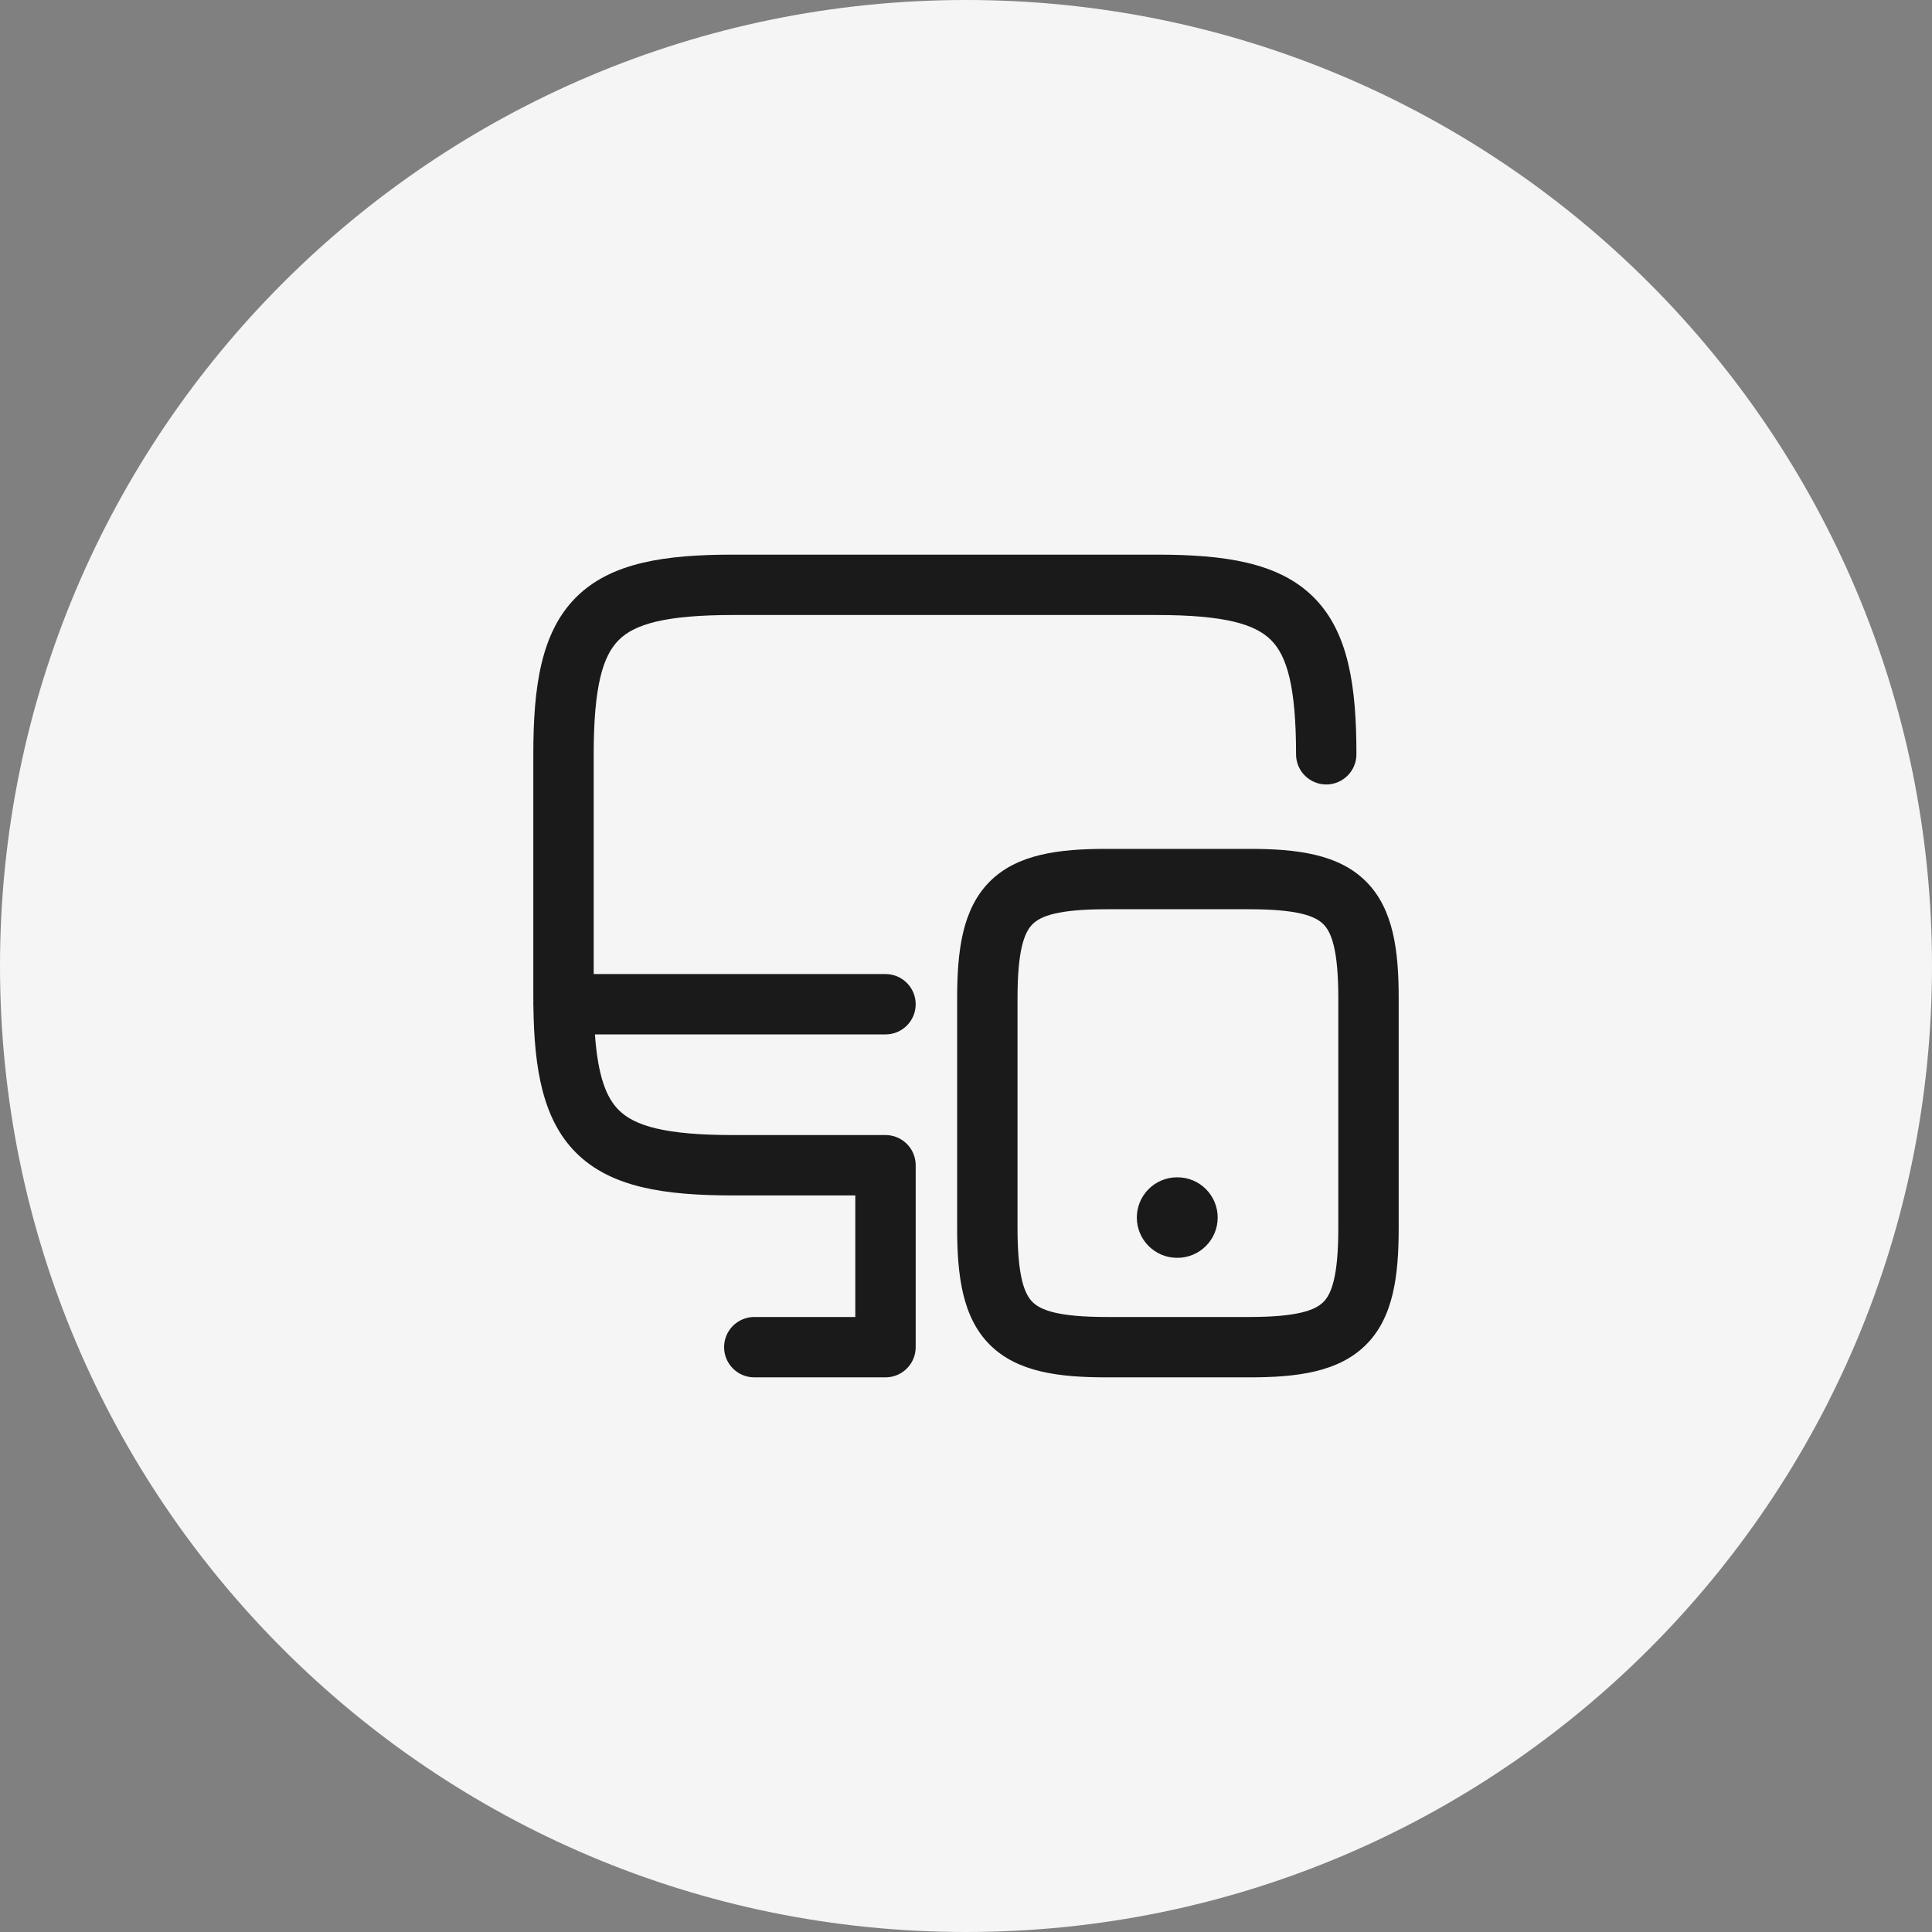 <svg width="48" height="48" viewBox="0 0 48 48" fill="none" xmlns="http://www.w3.org/2000/svg">
<rect x="0" y="0" width="48" height="48" fill="#808080" stroke="none"/>
<path d="M0 24C0 10.745 10.745 0 24 0C37.255 0 48 10.745 48 24C48 37.255 37.255 48 24 48C10.745 48 0 37.255 0 24Z" fill="#F5F5F5"/>
<path fill-rule="evenodd" clip-rule="evenodd" d="M14.75 18.74C14.75 17.049 14.979 16.294 15.372 15.902C15.764 15.509 16.519 15.28 18.21 15.28H28.74C30.431 15.28 31.186 15.509 31.578 15.902C31.971 16.294 32.2 17.049 32.2 18.74C32.2 19.154 32.536 19.49 32.95 19.49C33.364 19.49 33.7 19.154 33.7 18.74C33.7 17.061 33.509 15.711 32.639 14.841C31.769 13.971 30.419 13.78 28.74 13.78H18.21C16.531 13.78 15.181 13.971 14.311 14.841C13.441 15.711 13.25 17.061 13.25 18.74V24.74C13.25 24.799 13.25 24.858 13.251 24.916C13.25 24.928 13.25 24.939 13.25 24.95C13.25 24.967 13.251 24.983 13.252 25C13.272 26.559 13.486 27.814 14.311 28.639C15.181 29.509 16.531 29.7 18.21 29.7H21.25V32.72H18.74C18.326 32.72 17.99 33.056 17.99 33.47C17.99 33.884 18.326 34.22 18.74 34.22H22H22L22.01 34.22C22.023 34.22 22.035 34.219 22.048 34.218C22.44 34.194 22.75 33.868 22.75 33.47L22.75 33.451V28.95C22.75 28.536 22.414 28.2 22 28.2H18.21C16.519 28.2 15.764 27.971 15.372 27.578C15.063 27.27 14.855 26.736 14.781 25.7H22C22.414 25.7 22.75 25.364 22.75 24.95C22.75 24.536 22.414 24.2 22 24.2H14.75V18.74ZM25.652 22.962C25.447 23.167 25.28 23.609 25.28 24.8V30.51C25.28 31.701 25.447 32.143 25.652 32.348C25.857 32.553 26.299 32.72 27.49 32.72H31.04C32.231 32.72 32.674 32.553 32.879 32.348C33.084 32.143 33.25 31.701 33.25 30.51V24.8C33.25 23.609 33.084 23.167 32.879 22.962C32.674 22.756 32.231 22.59 31.04 22.59H27.49C26.299 22.59 25.857 22.756 25.652 22.962ZM24.591 21.901C25.274 21.218 26.311 21.09 27.49 21.09H31.04C32.219 21.09 33.257 21.218 33.939 21.901C34.622 22.583 34.75 23.621 34.75 24.8V30.51C34.75 31.689 34.622 32.727 33.939 33.409C33.257 34.092 32.219 34.22 31.04 34.22H27.49C26.311 34.22 25.274 34.092 24.591 33.409C23.909 32.727 23.78 31.689 23.78 30.51V24.8C23.78 23.621 23.909 22.583 24.591 21.901ZM29.244 29.25C28.692 29.25 28.244 29.698 28.244 30.25C28.244 30.802 28.692 31.25 29.244 31.25H29.253C29.806 31.25 30.253 30.802 30.253 30.25C30.253 29.698 29.806 29.25 29.253 29.25H29.244Z" fill="#1A1A1A"/>
</svg>
